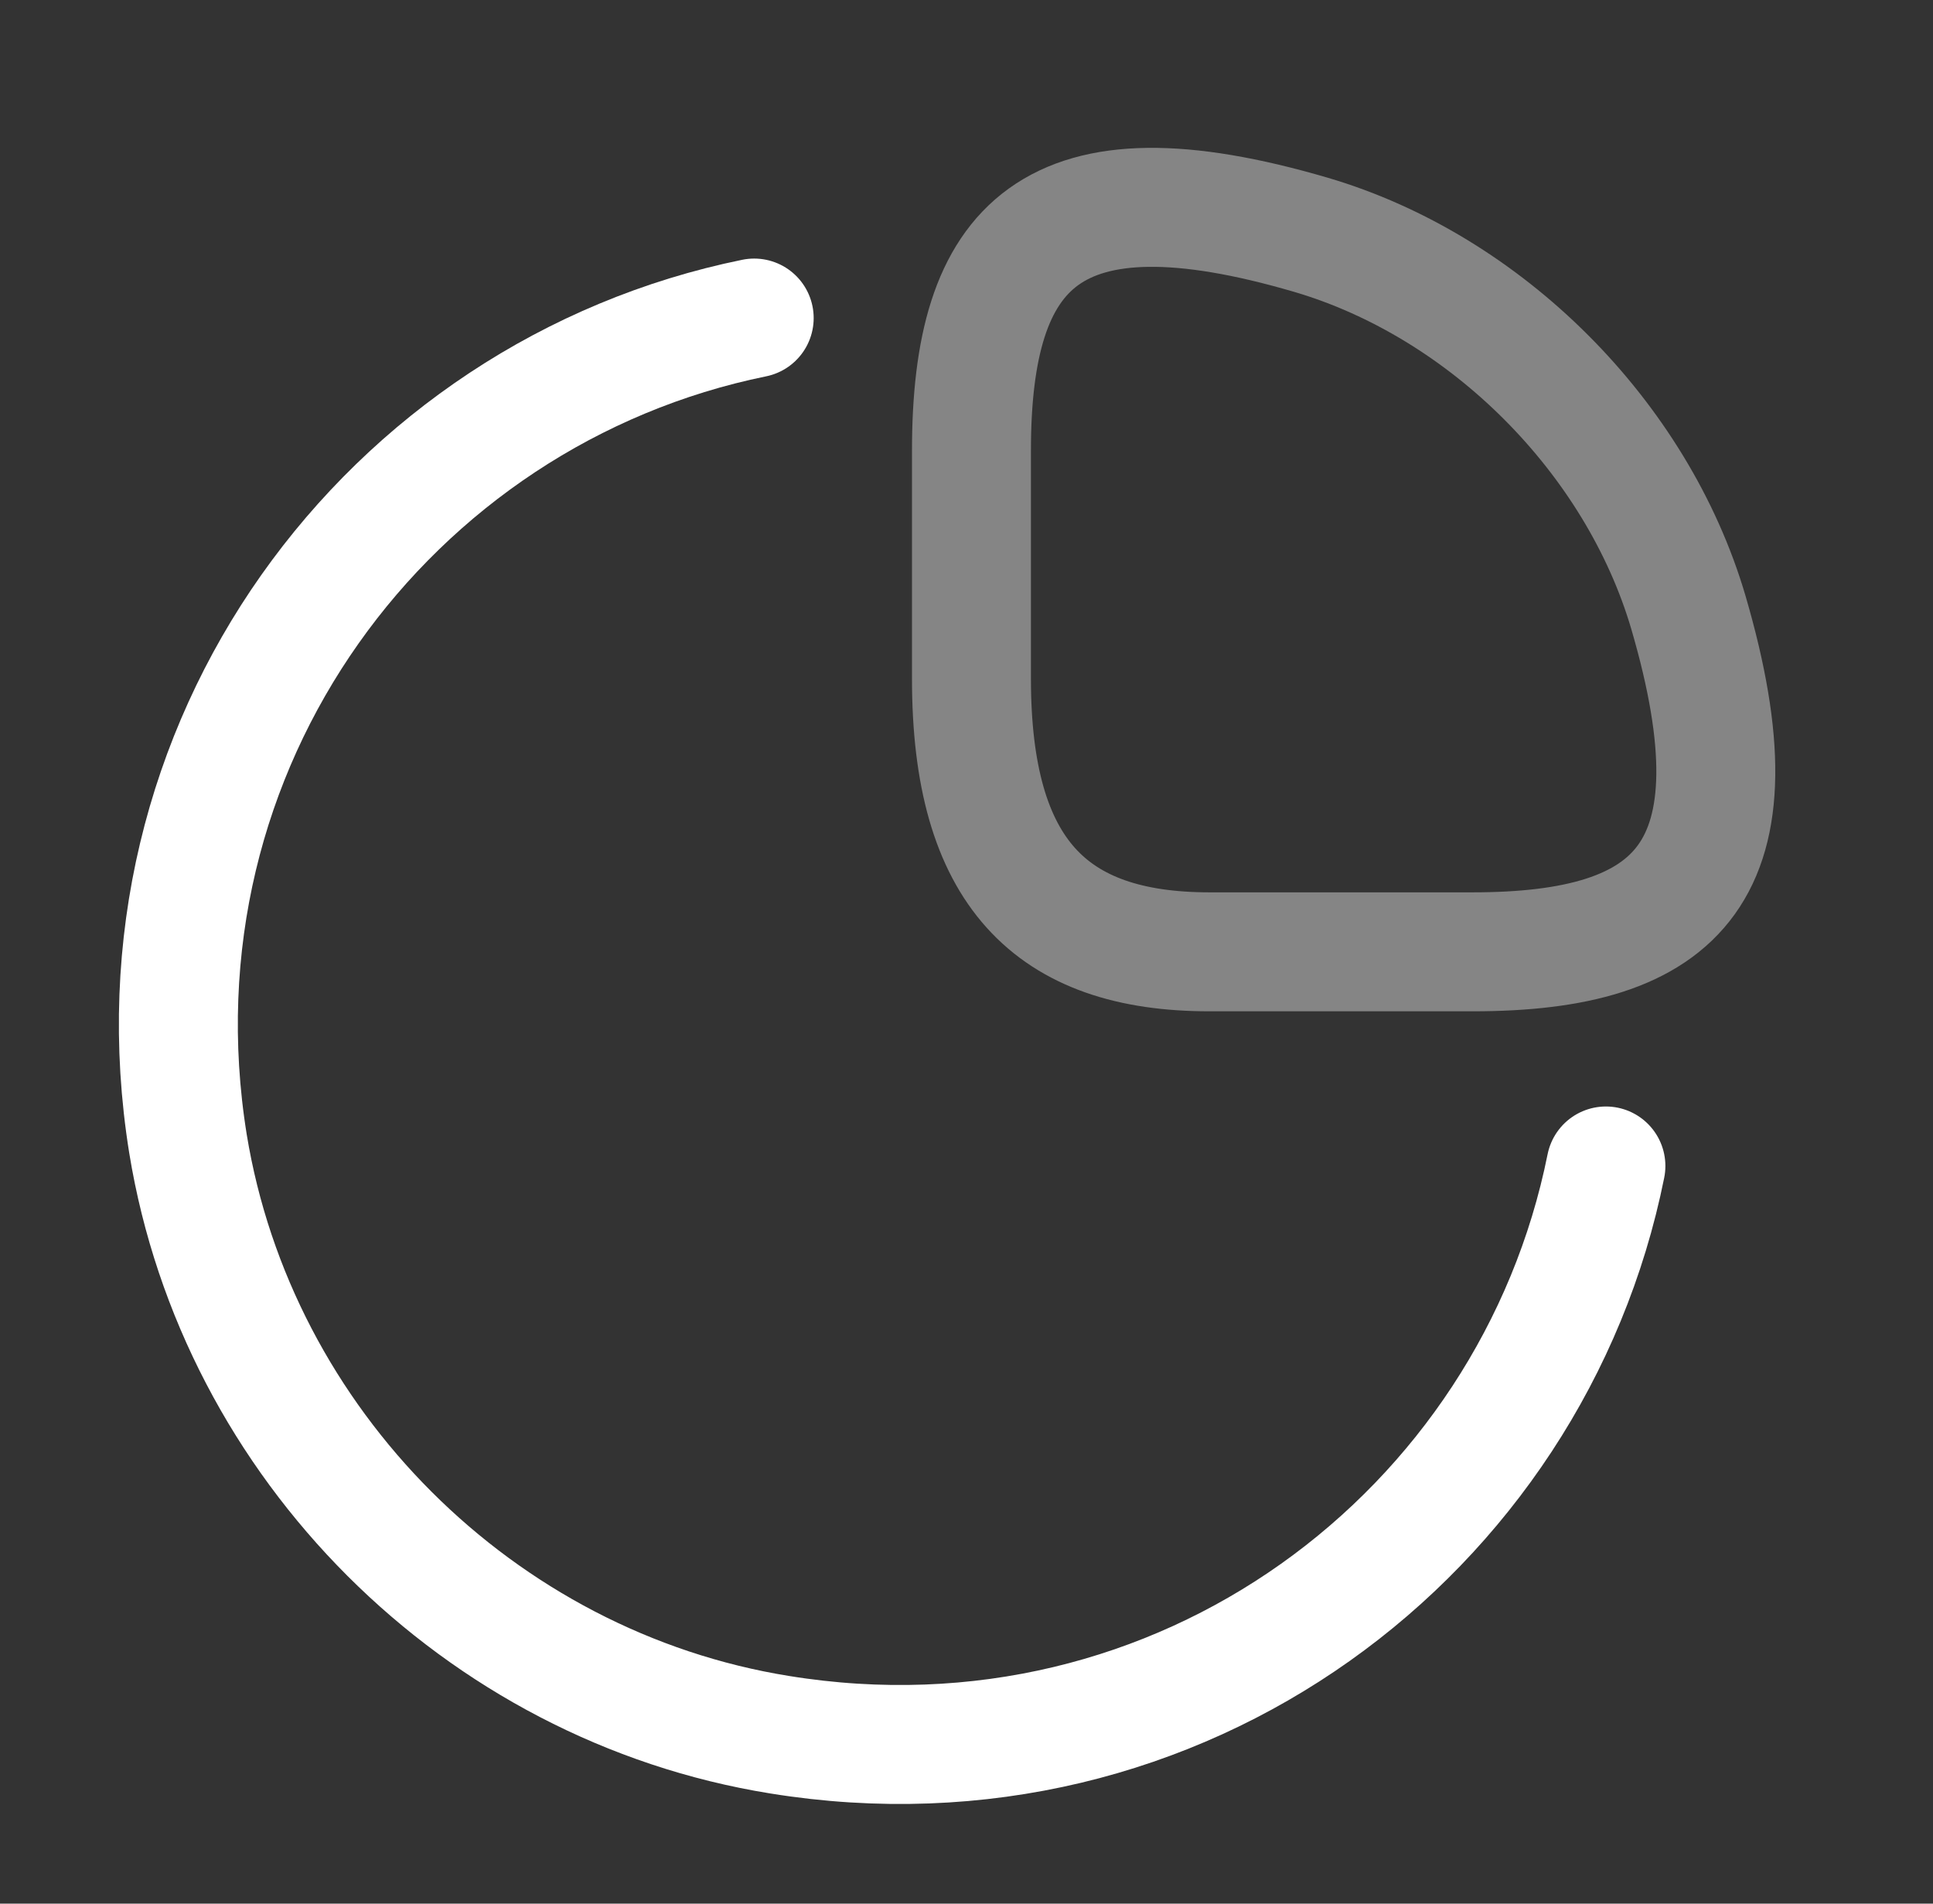 <?xml version="1.0"?>
<svg xmlns="http://www.w3.org/2000/svg" width="65" height="64" viewBox="0 0 65 64" fill="none">
<rect x="0" y="0" width="65" height="64" fill="#333333" stroke="none"/>
<path opacity="0.4" d="M49.52 32C56.454 32 59.334 29.333 56.774 20.587C55.04 14.693 49.974 9.626 44.08 7.893C35.334 5.333 32.667 8.213 32.667 15.146V22.826C32.667 29.333 35.334 32 40.667 32H49.52Z" stroke="white" stroke-width="4" stroke-linecap="round" stroke-linejoin="round"/>
<path d="M54.001 39.2C51.521 51.547 39.681 60.507 26.214 58.32C16.108 56.693 7.974 48.56 6.321 38.453C4.161 25.04 13.068 13.2 25.361 10.693" stroke="white" stroke-width="4" stroke-linecap="round" stroke-linejoin="round"/>
</svg>
